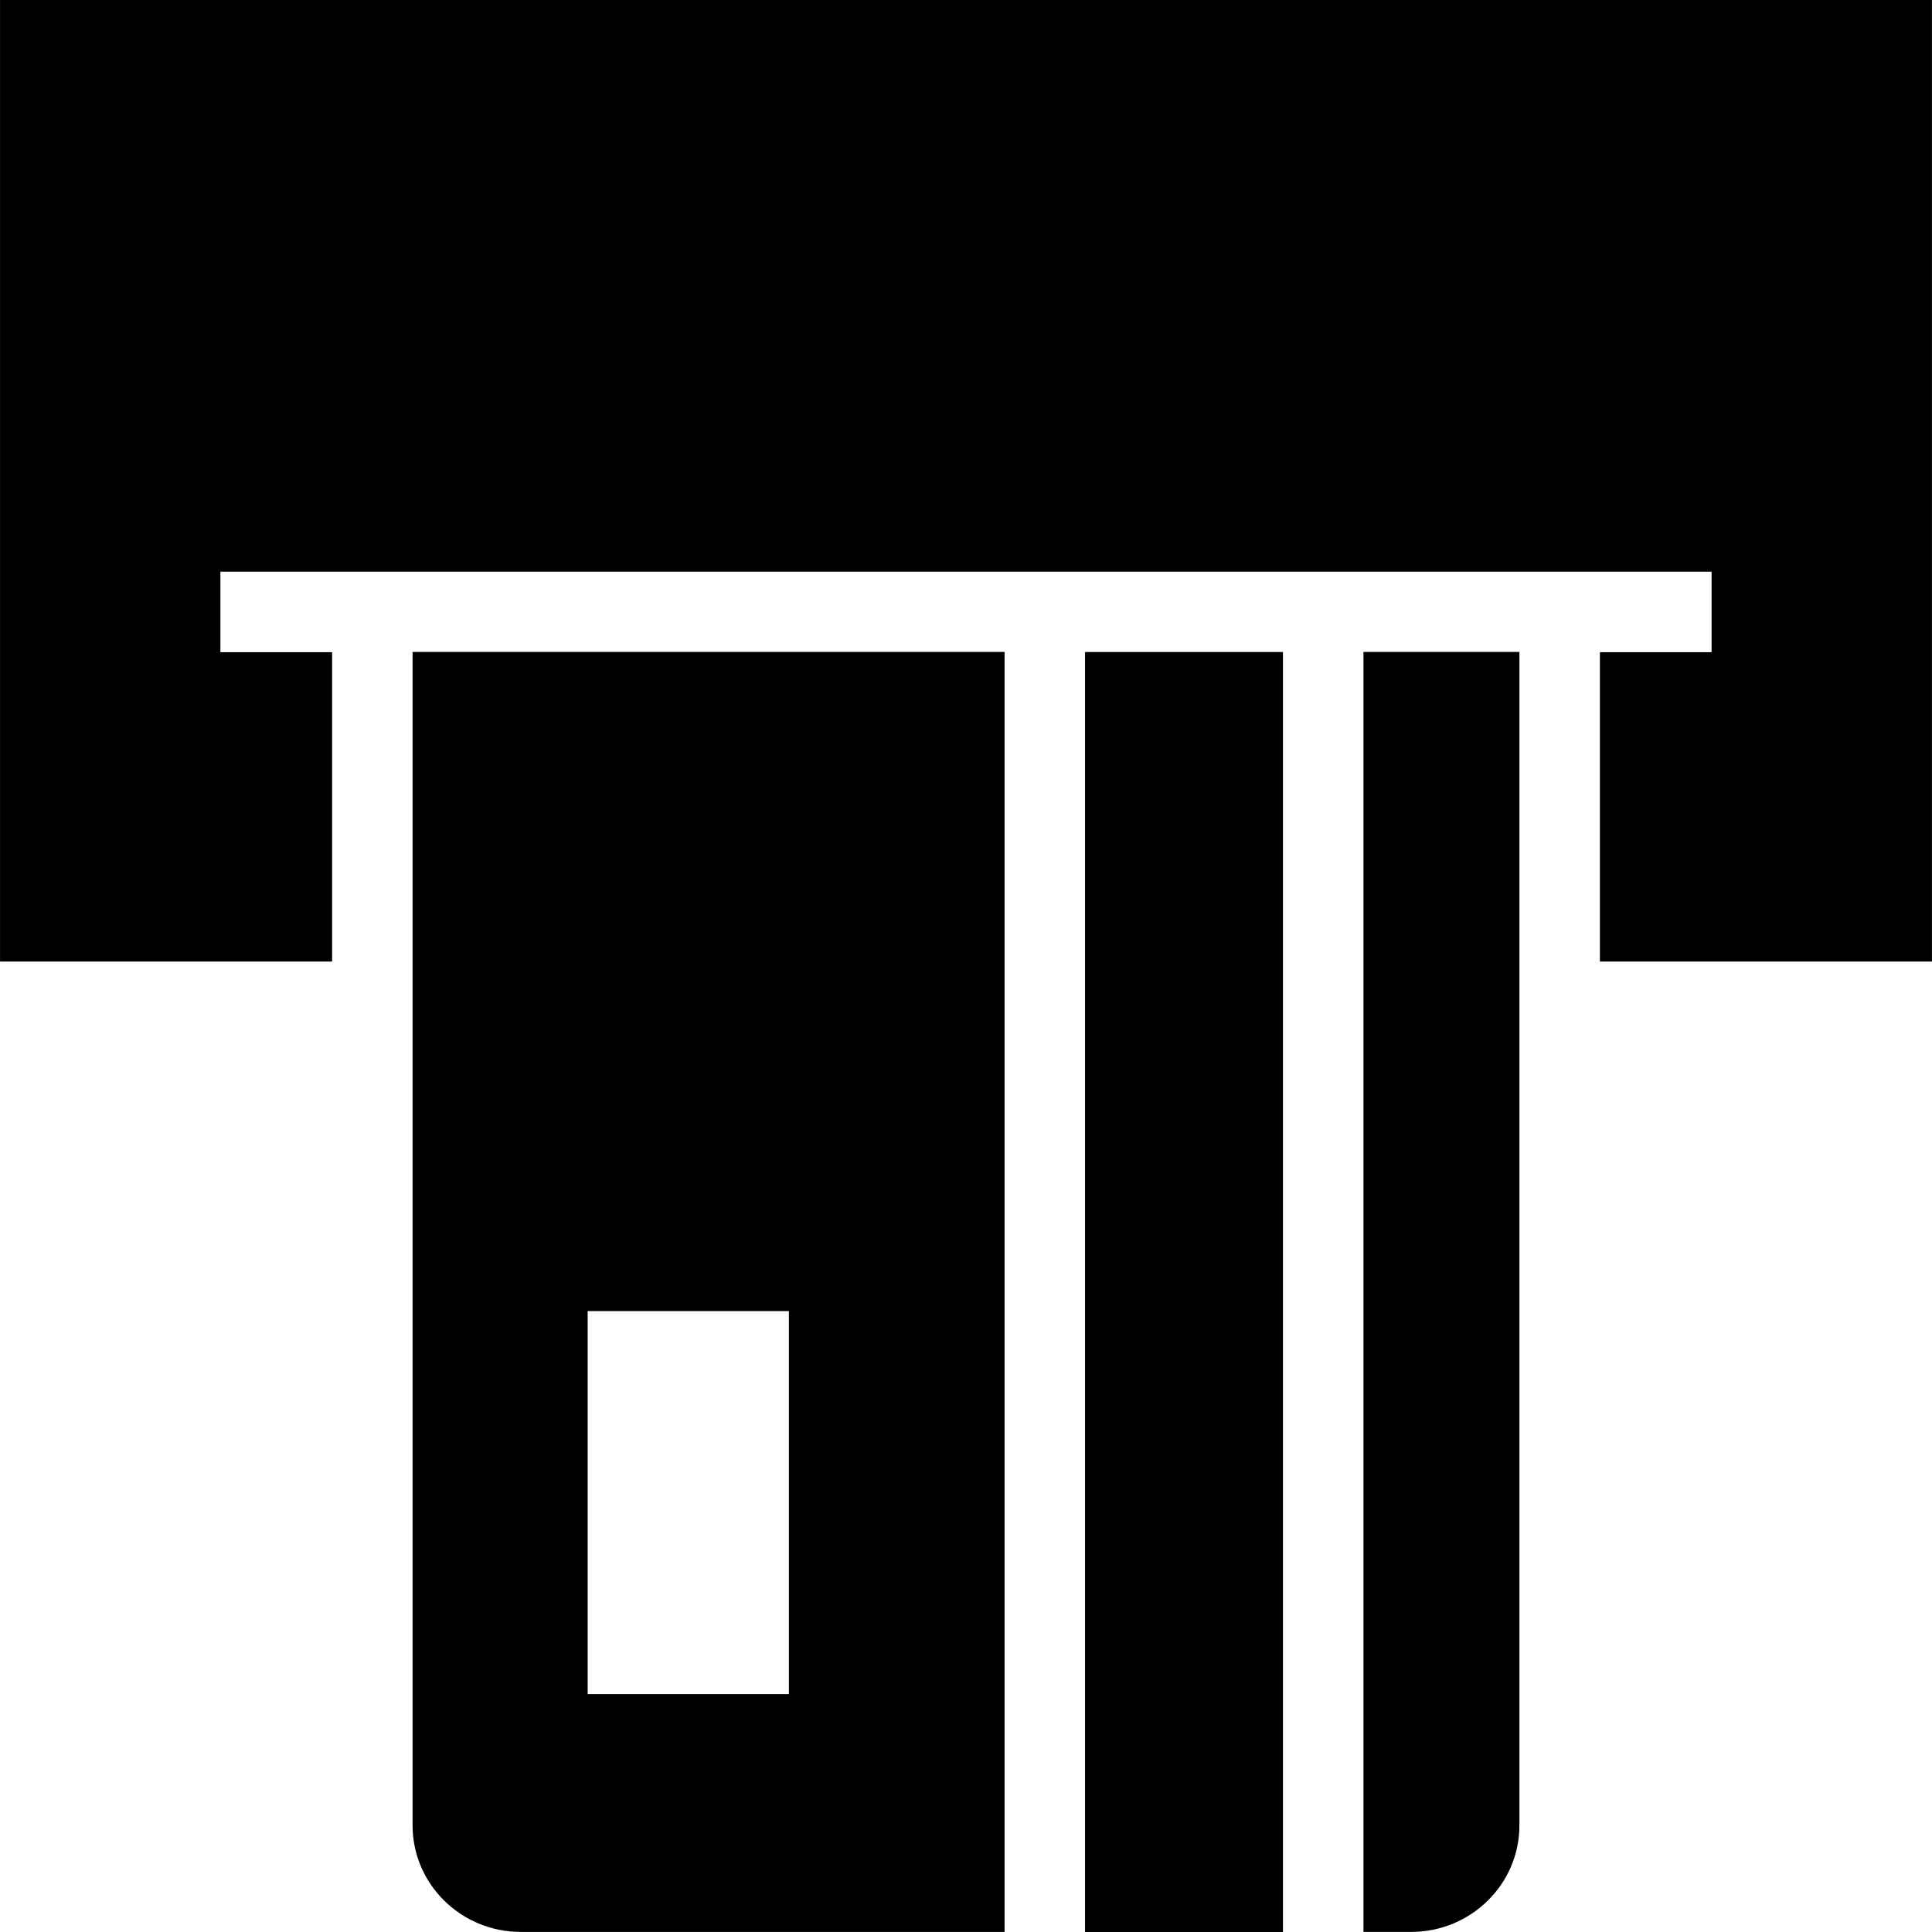 <?xml version="1.0" encoding="iso-8859-1"?>
<!-- Uploaded to: SVG Repo, www.svgrepo.com, Generator: SVG Repo Mixer Tools -->
<svg fill="#000000" version="1.1" id="Layer_1" xmlns="http://www.w3.org/2000/svg" xmlns:xlink="http://www.w3.org/1999/xlink" 
	 viewBox="0 0 472.635 472.635" xml:space="preserve">
<g>
	<g>
		<polygon points="0.01,0 0.01,235.232 81.244,235.232 81.244,159.548 53.917,159.548 53.917,139.856 418.715,139.856 
			418.715,159.548 391.397,159.548 391.397,235.232 472.625,235.232 472.625,0 		"/>
	</g>
</g>
<g>
	<g>
		<path d="M333.551,159.486v313.129h11.668c14.626,0,26.483-11.673,26.483-26.07v-287.06H333.551z"/>
	</g>
</g>
<g>
	<g>
		<rect x="265.442" y="159.508" width="48.414" height="313.127"/>
	</g>
</g>
<g>
	<g>
		<path d="M100.933,159.486v287.06c0,14.397,11.857,26.07,26.483,26.07h118.337V159.486H100.933z M192.994,414.429h-49.231v-93.695
			h49.231V414.429z"/>
	</g>
</g>
</svg>